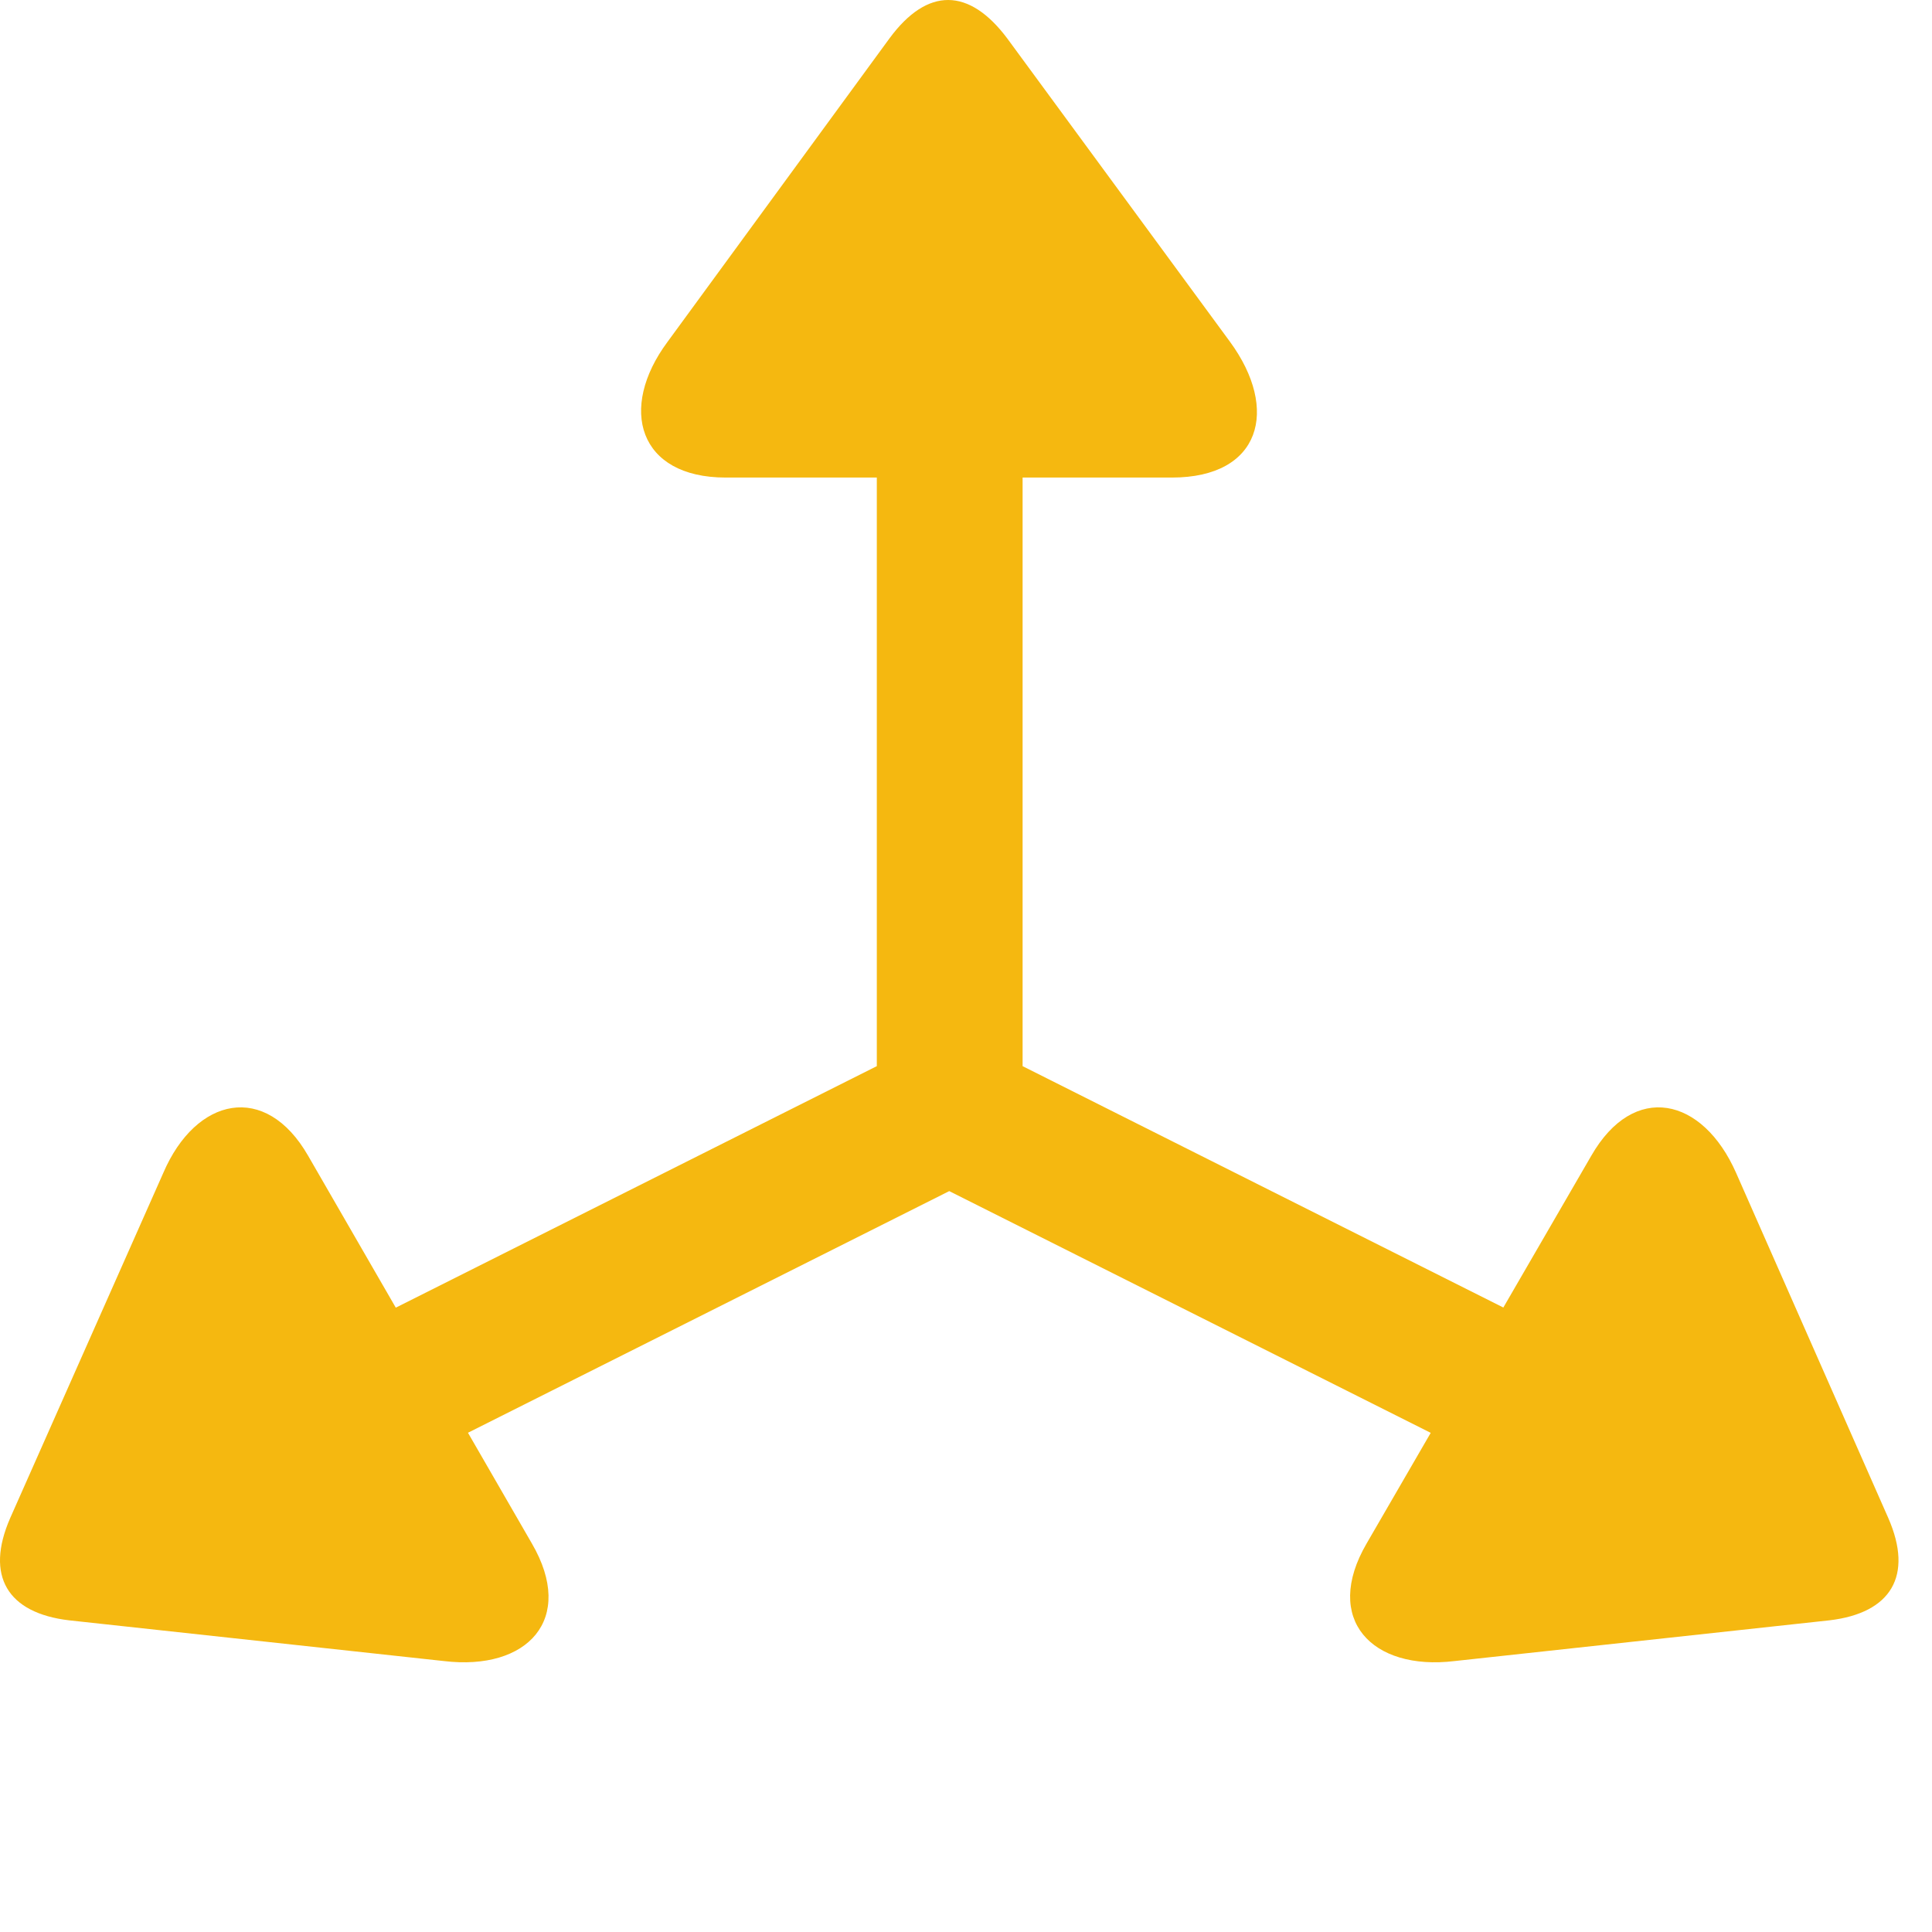 <svg width="128" height="128" xmlns="http://www.w3.org/2000/svg">
 
<path d="M15.315 92.112L20.115 100.391L62.89 78.914L105.665 100.391L110.525 92.112L67.75 70.635V20H58.091V70.635L15.315 92.112ZM0.677 100.571C-1.003 104.411 0.497 106.87 4.577 107.351L29.414 110.05C34.933 110.71 38.173 107.29 35.233 102.251L20.415 76.574C17.595 71.654 12.976 72.674 10.816 77.714L0.677 100.571ZM125.103 100.571L115.024 77.714C112.805 72.674 108.245 71.654 105.425 76.574L90.547 102.251C87.607 107.29 90.907 110.71 96.366 110.05L121.204 107.351C125.283 106.87 126.783 104.411 125.103 100.571ZM58.931 2.542L44.232 22.64C40.932 27.079 42.312 31.639 48.072 31.639H77.648C83.527 31.639 84.787 27.14 81.488 22.64L66.73 2.542C64.21 -0.817 61.45 -0.877 58.931 2.542Z" fill="#F5B810" />


</svg>